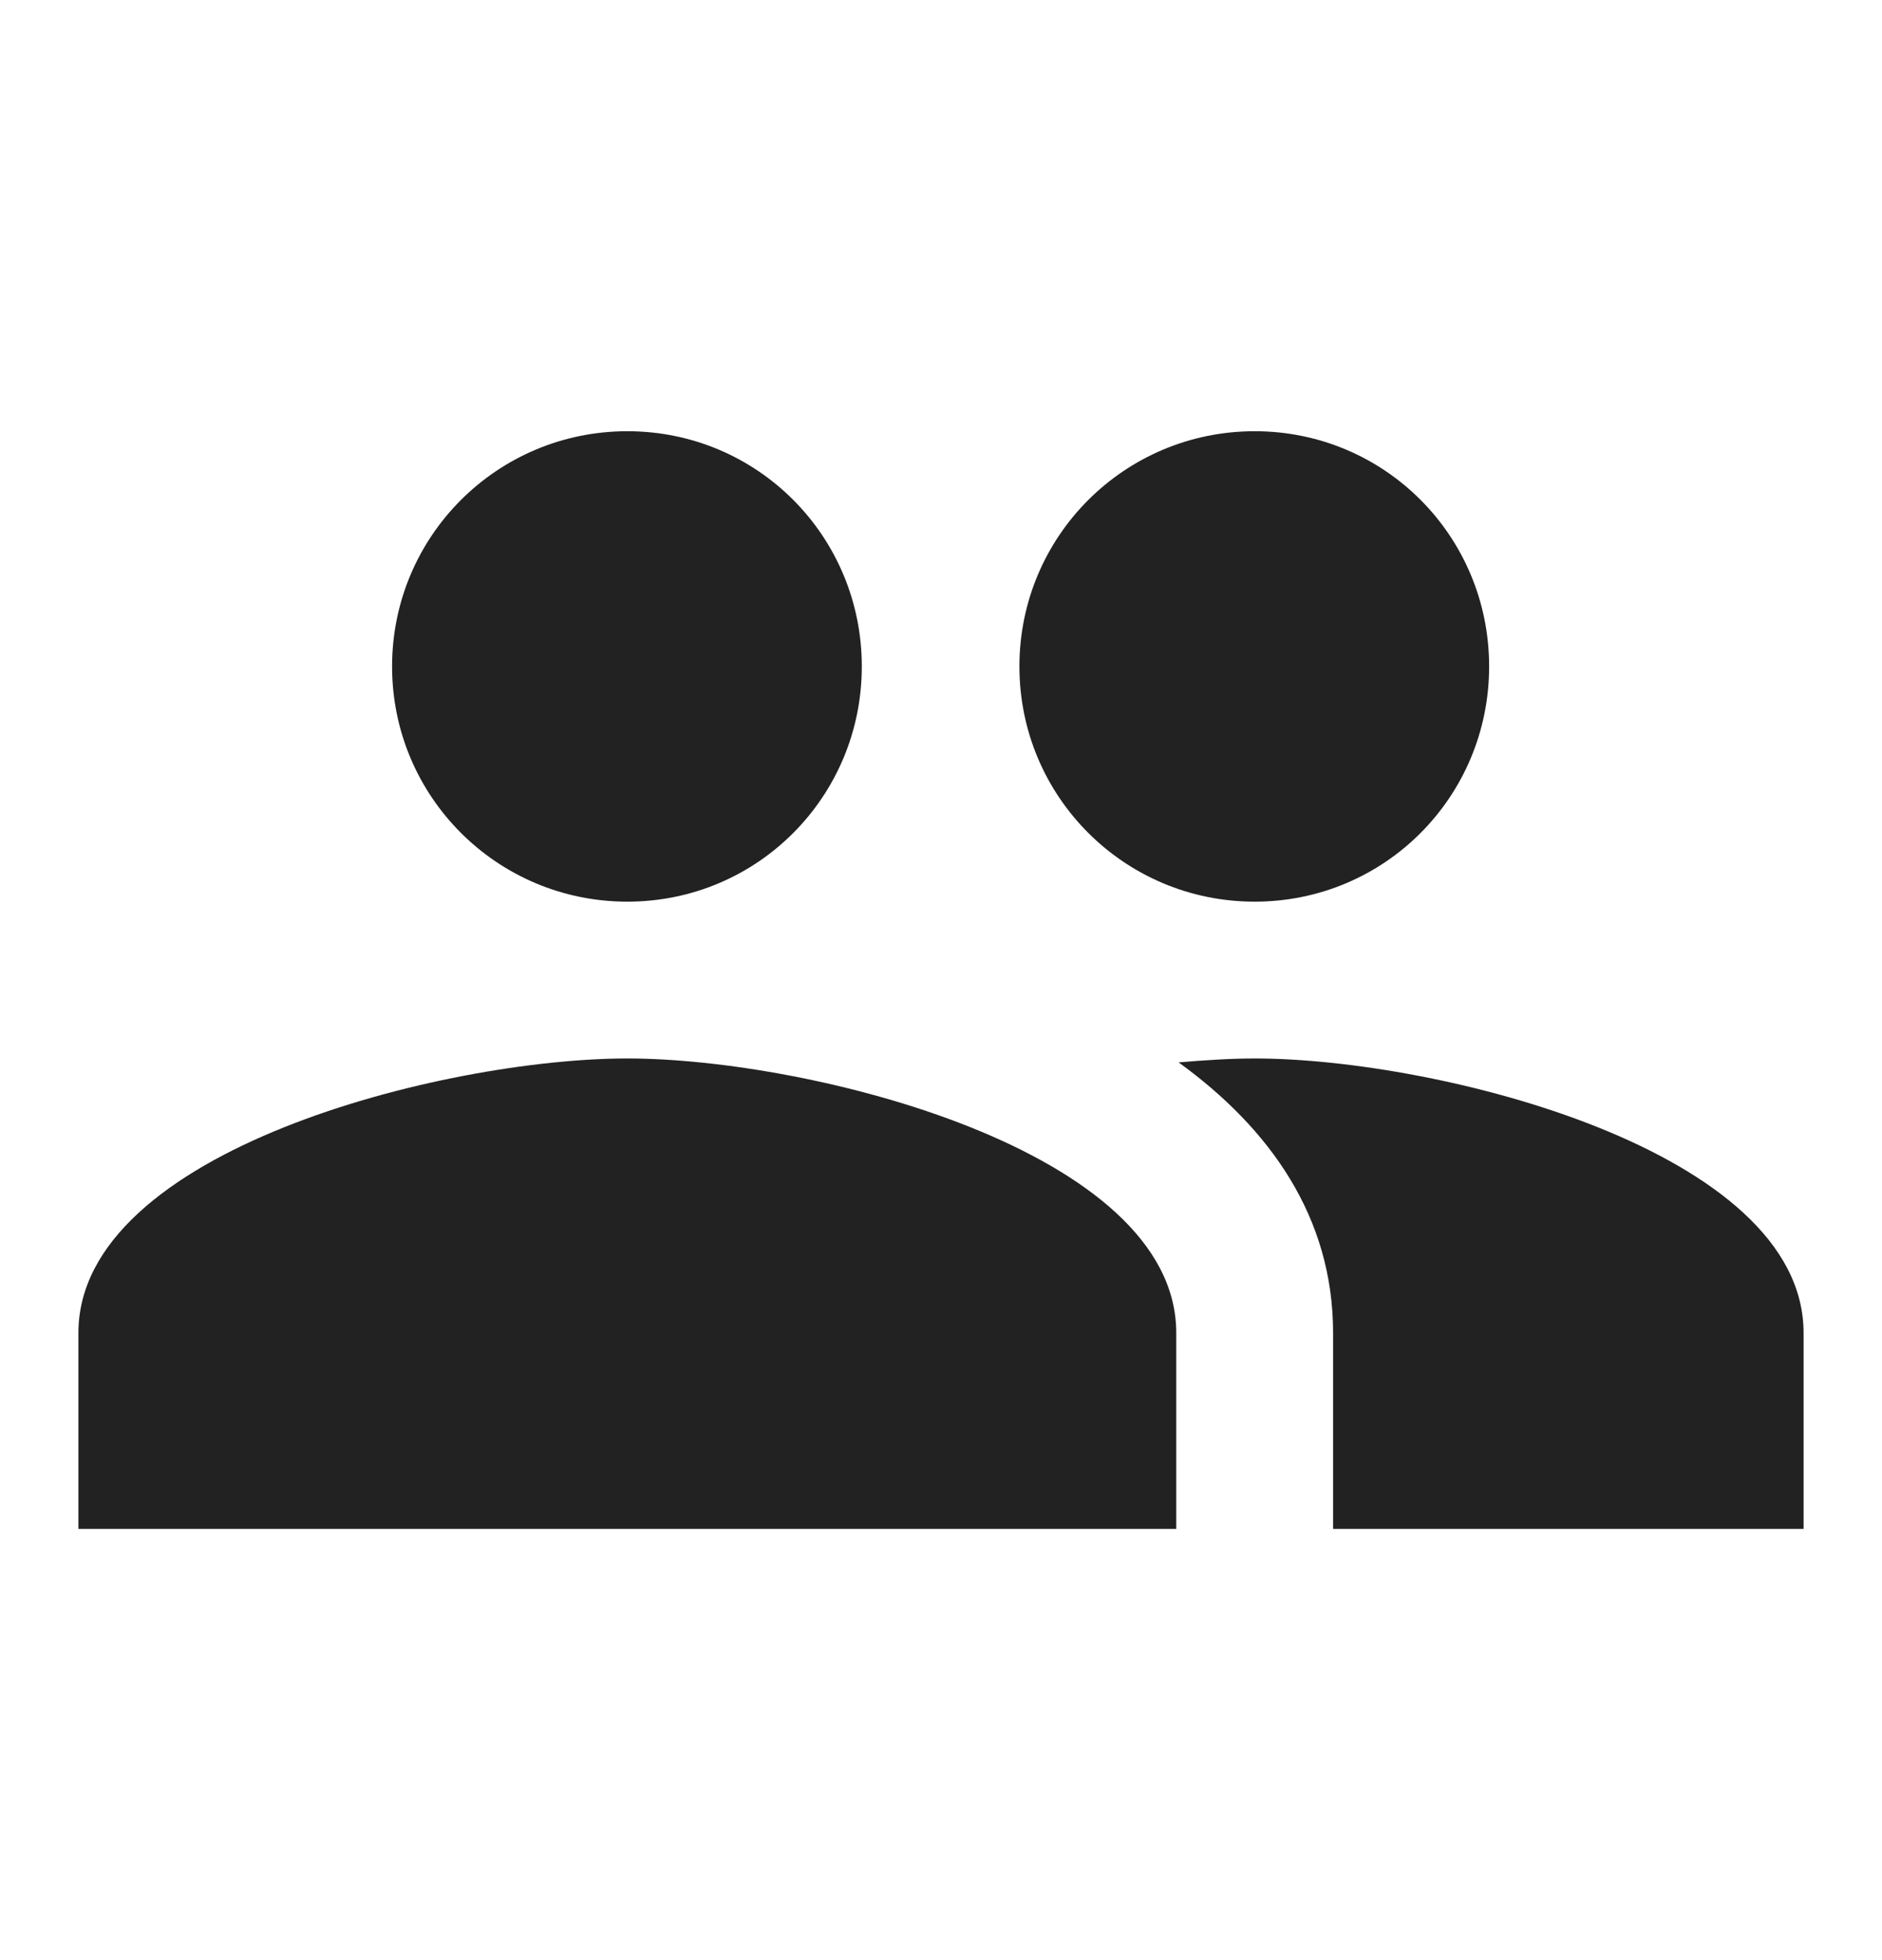 <svg width="24" height="25" viewBox="0 0 24 25" fill="none" xmlns="http://www.w3.org/2000/svg">
<g id="Referrals" clip-path="url(#clip0_98_9599)">
<path id="Vector" d="M16 11.5C17.66 11.5 18.99 10.16 18.99 8.5C18.99 6.84 17.66 5.5 16 5.5C14.34 5.5 13 6.84 13 8.5C13 10.16 14.34 11.5 16 11.5ZM8 11.5C9.66 11.5 10.99 10.16 10.99 8.5C10.99 6.84 9.66 5.5 8 5.5C6.34 5.5 5 6.84 5 8.5C5 10.16 6.34 11.5 8 11.5ZM8 13.5C5.67 13.5 1 14.67 1 17V19.5H15V17C15 14.67 10.33 13.5 8 13.5ZM16 13.5C15.71 13.5 15.38 13.52 15.03 13.55C16.19 14.39 17 15.52 17 17V19.5H23V17C23 14.67 18.33 13.5 16 13.5Z" fill="#222222"/>
</g>
<defs>
<clipPath id="clip0_98_9599">
<rect width="24" height="24" fill="white" transform="translate(0 0.5)"/>
</clipPath>
</defs>
</svg>
